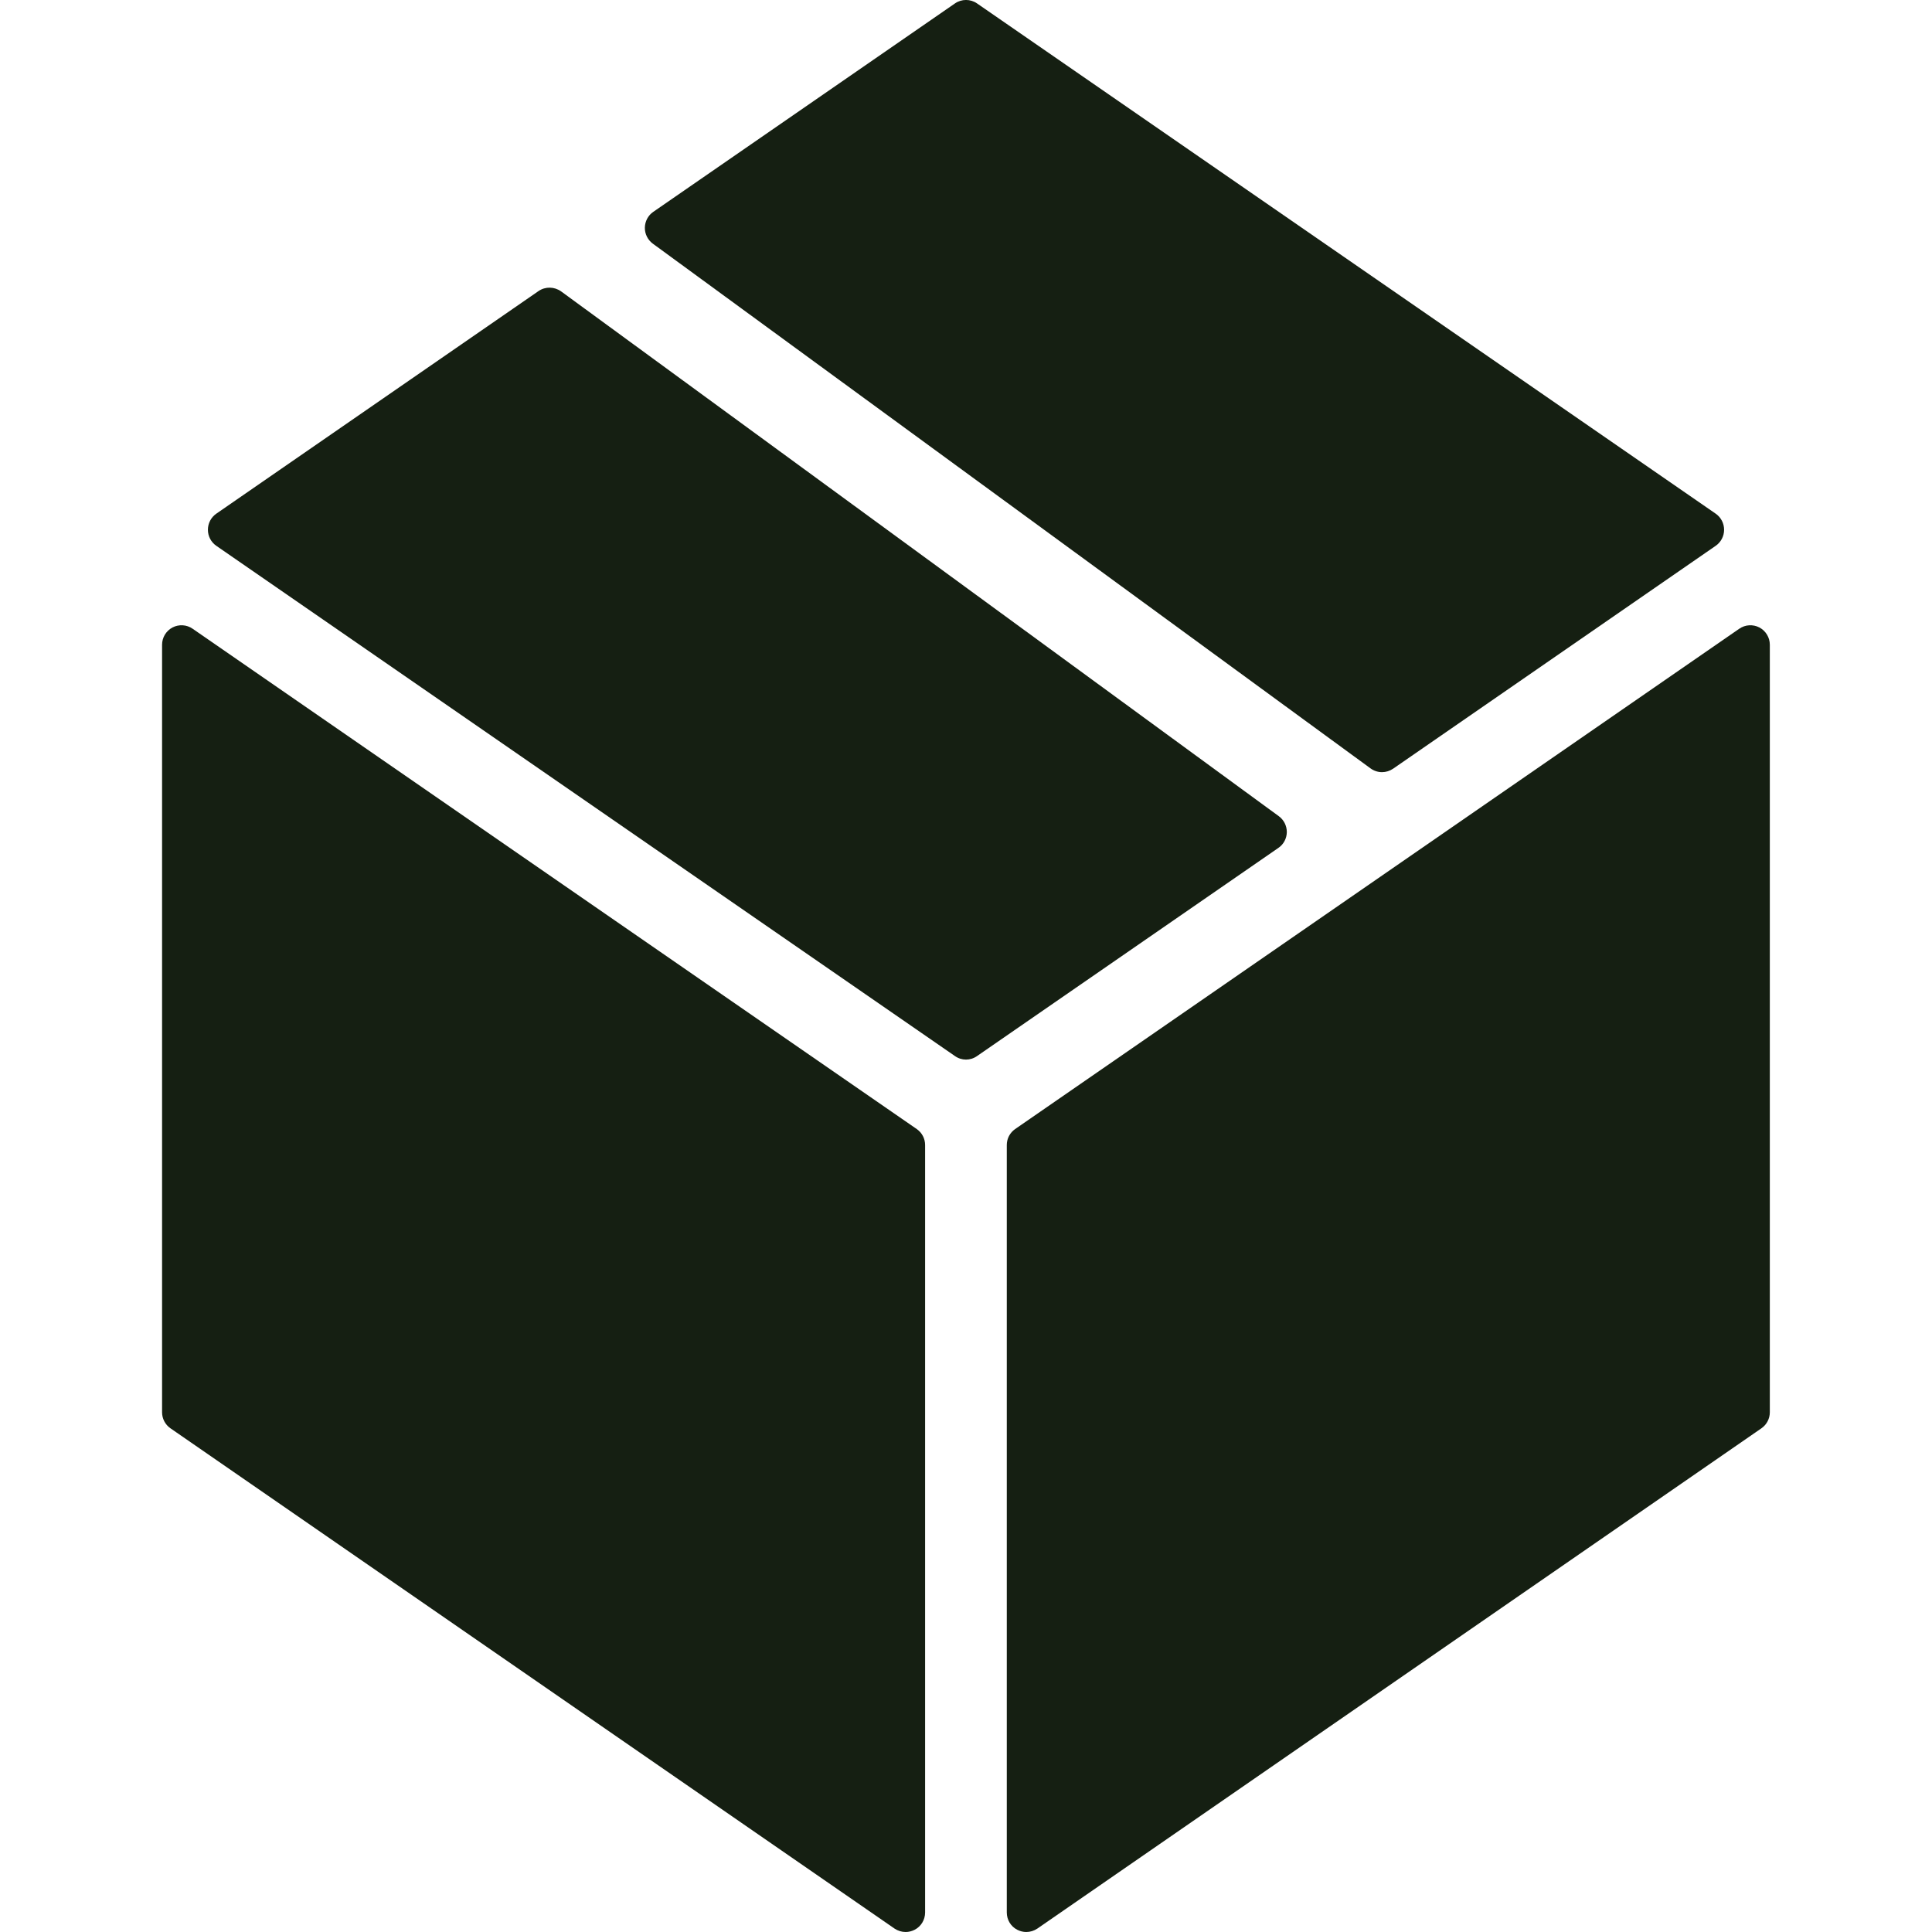 <svg width="18" height="18" viewBox="0 0 18 18" fill="none" xmlns="http://www.w3.org/2000/svg">
<path d="M11.989 7.753C11.989 7.694 11.962 7.639 11.914 7.604L5.228 2.715C5.165 2.67 5.081 2.668 5.017 2.712L2.015 4.786C1.966 4.82 1.937 4.876 1.937 4.936C1.937 4.995 1.966 5.051 2.015 5.085L8.897 9.839C8.928 9.861 8.964 9.872 9 9.872C9.036 9.872 9.072 9.861 9.103 9.839L11.91 7.9C11.959 7.867 11.988 7.812 11.989 7.753Z" fill="#151F12"/>
<path d="M16.392 5.846C16.332 5.815 16.26 5.819 16.204 5.858L9.458 10.519C9.409 10.553 9.38 10.608 9.38 10.668V17.818C9.38 17.886 9.417 17.948 9.477 17.979C9.504 17.993 9.533 18 9.561 18C9.598 18 9.634 17.989 9.665 17.968L16.411 13.307C16.46 13.273 16.489 13.217 16.489 13.158V6.007C16.489 5.94 16.452 5.878 16.392 5.846Z" fill="#151F12"/>
<path d="M8.541 10.519L1.795 5.858C1.739 5.819 1.667 5.815 1.607 5.846C1.547 5.878 1.51 5.94 1.51 6.007V13.158C1.51 13.217 1.539 13.273 1.588 13.307L8.334 17.968C8.365 17.989 8.401 18 8.438 18C8.466 18 8.495 17.993 8.522 17.979C8.582 17.948 8.619 17.886 8.619 17.818V10.668C8.619 10.608 8.59 10.553 8.541 10.519Z" fill="#151F12"/>
<path d="M6.082 2.27L12.769 7.159C12.801 7.182 12.838 7.194 12.876 7.194C12.912 7.194 12.948 7.183 12.979 7.162L15.985 5.085C16.034 5.051 16.063 4.995 16.063 4.936C16.063 4.876 16.034 4.82 15.985 4.786L9.103 0.032C9.041 -0.011 8.959 -0.011 8.897 0.032L6.086 1.974C6.038 2.007 6.009 2.062 6.008 2.121C6.007 2.18 6.035 2.235 6.082 2.27Z" fill="#151F12"/>
</svg>
